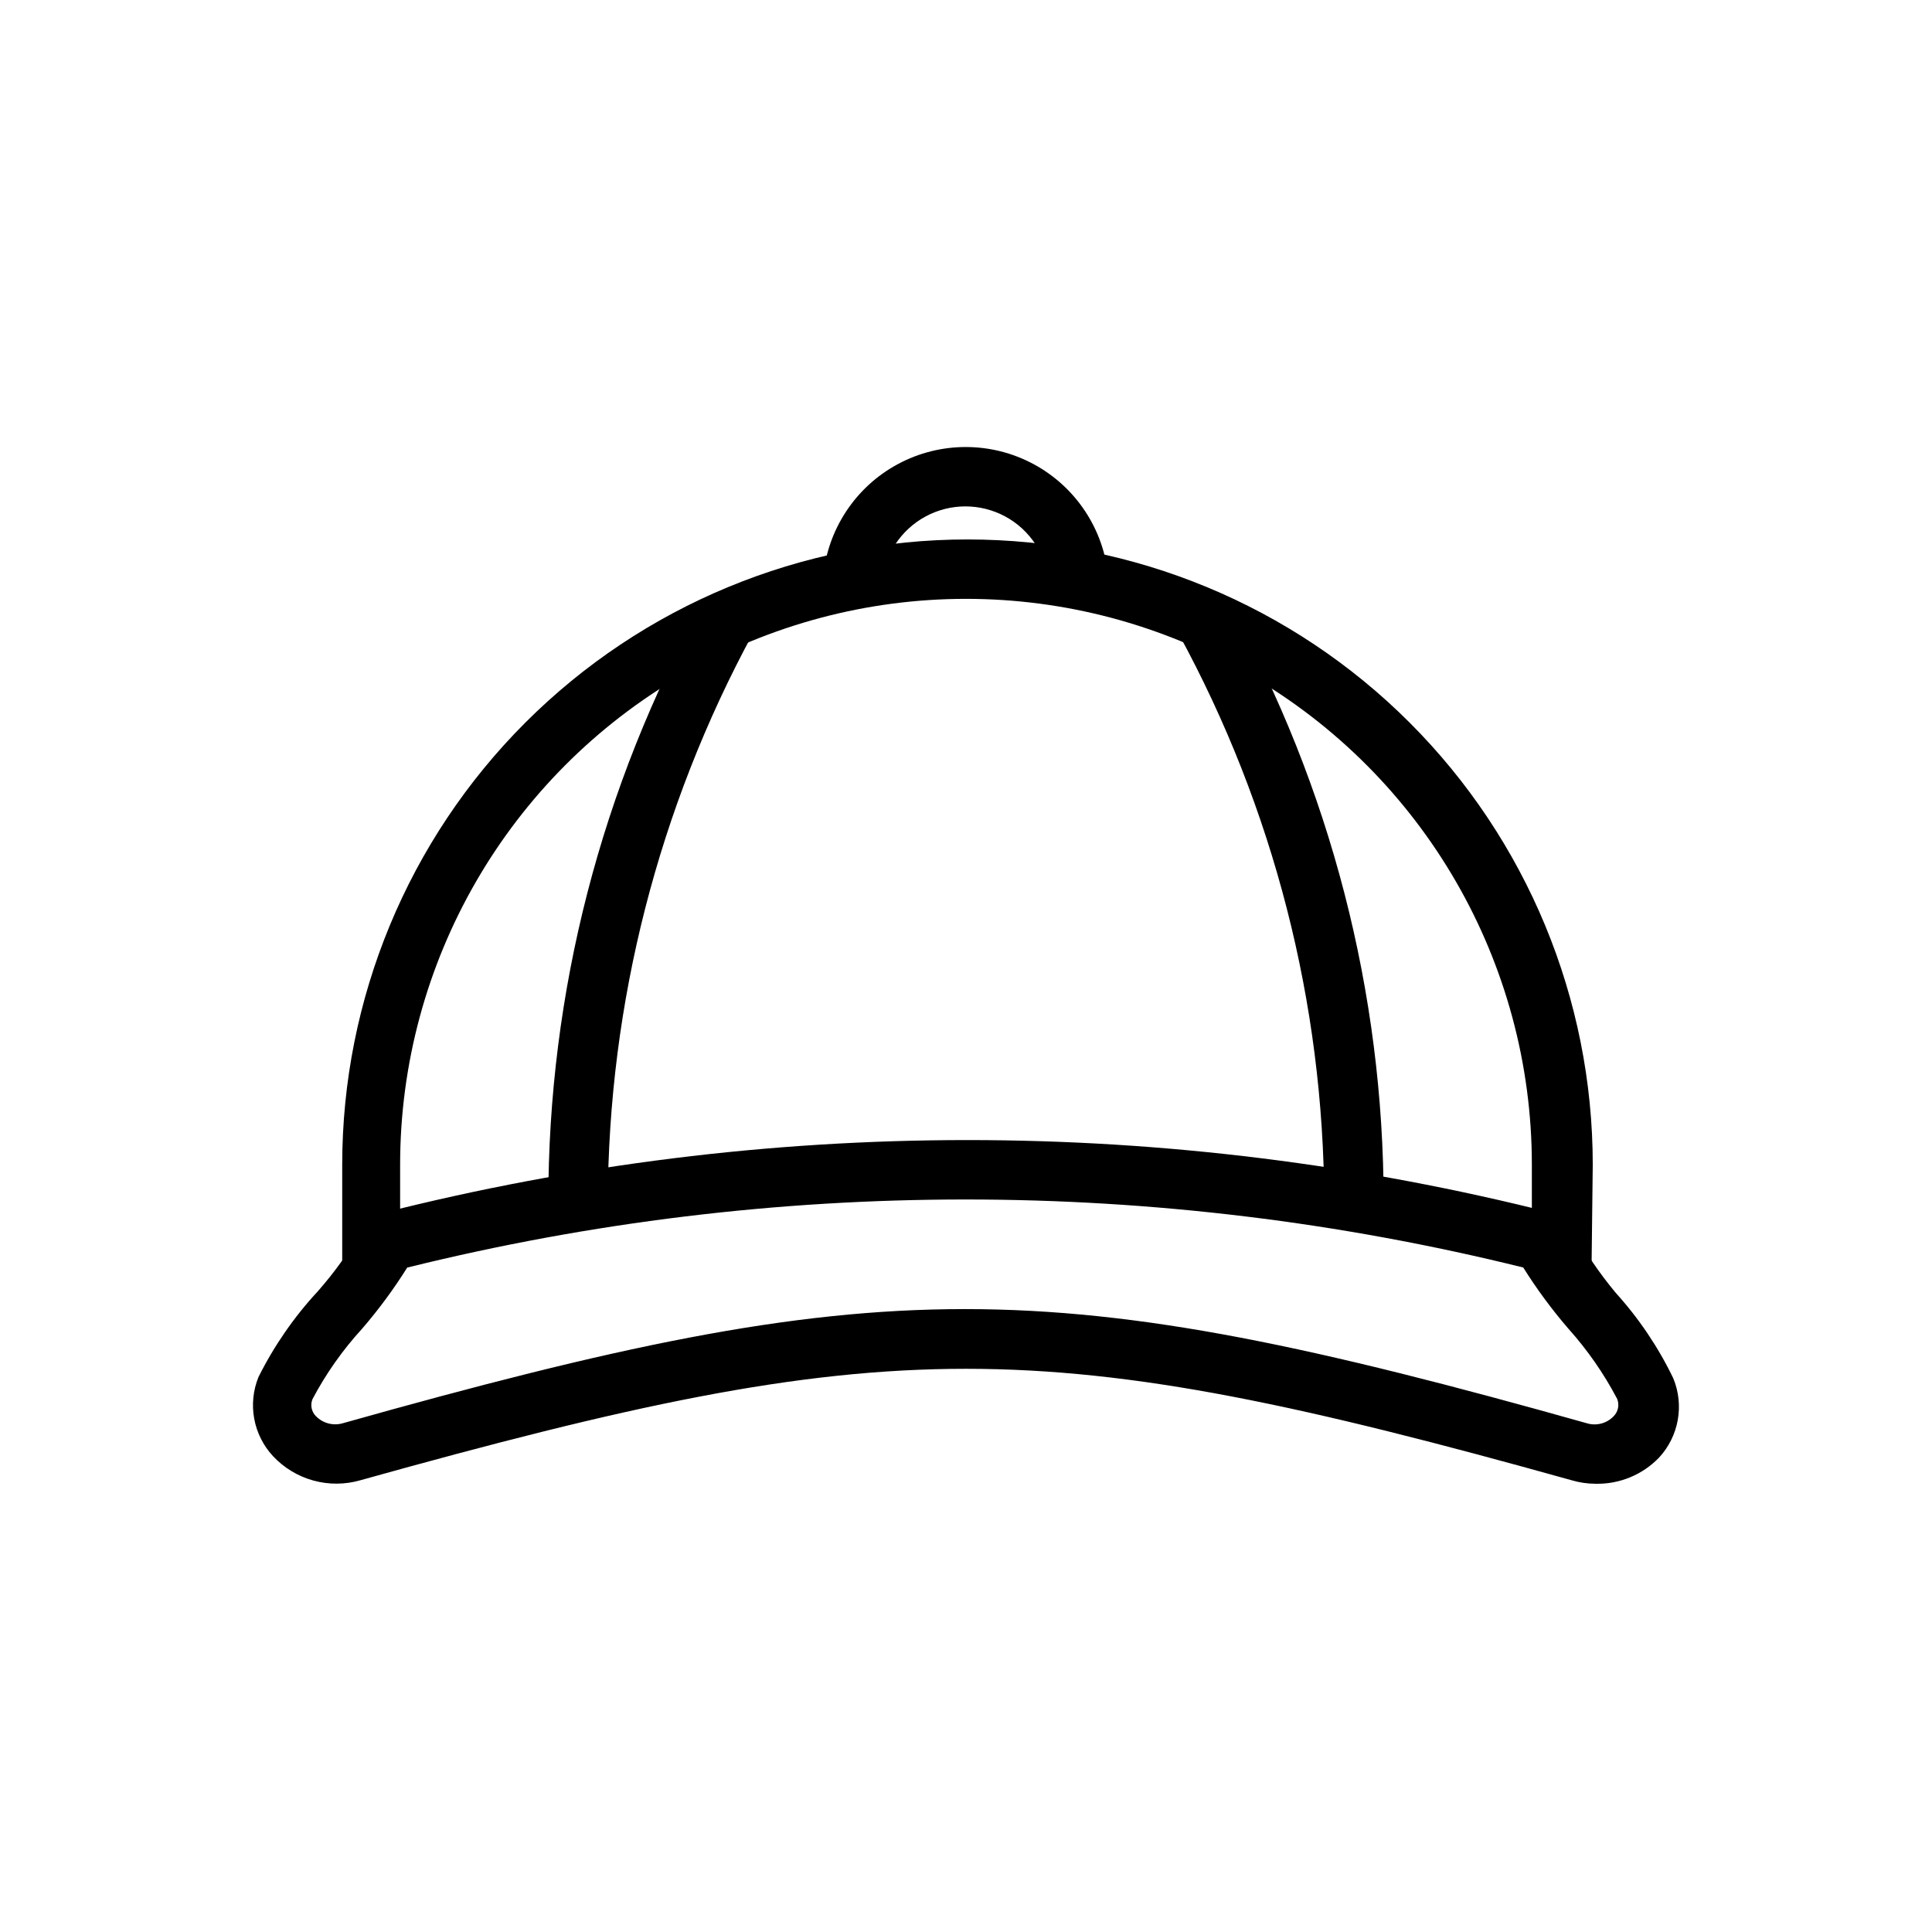 <?xml version="1.0" encoding="UTF-8"?>
<!-- Uploaded to: ICON Repo, www.iconrepo.com, Generator: ICON Repo Mixer Tools -->
<svg fill="#000000" width="800px" height="800px" version="1.1" viewBox="144 144 512 512" xmlns="http://www.w3.org/2000/svg">
 <g>
  <path d="m566.81 537.21c-2.16-0.004-4.309-0.324-6.379-0.945-140.91-39.359-179.95-39.359-320.86 0-4.082 1.191-8.414 1.223-12.512 0.098-4.102-1.125-7.809-3.367-10.711-6.473-2.566-2.762-4.293-6.199-4.977-9.91-0.684-3.707-0.293-7.535 1.121-11.027 4.137-8.297 9.438-15.957 15.742-22.754 4.508-5.125 8.488-10.688 11.887-16.609l1.574-3.227 3.543-0.867c101.83-25.82 208.49-25.82 310.32 0l3.543 0.867 1.574 3.227c3.25 6.039 7.102 11.738 11.492 17.004 6.148 6.789 11.293 14.422 15.27 22.672 1.441 3.5 1.852 7.336 1.184 11.062-0.672 3.723-2.391 7.18-4.961 9.957-4.398 4.562-10.508 7.074-16.844 6.926zm-314.88-57.309c-3.57 5.703-7.57 11.125-11.965 16.219-5.156 5.633-9.574 11.902-13.148 18.656-0.629 1.535-0.289 3.297 0.867 4.484 1.867 1.941 4.664 2.672 7.242 1.891 143.19-40.305 186.33-40.305 329.52 0 2.578 0.82 5.394 0.086 7.242-1.891 1.168-1.215 1.508-3.004 0.867-4.562-3.523-6.703-7.859-12.941-12.91-18.578-4.398-5.094-8.398-10.516-11.969-16.219-97.09-24.035-198.58-24.035-295.67 0z"/>
  <path d="m565.7 486.59h-9.68v-7.871h-6.062v-26.055c0-53.578-28.582-103.09-74.98-129.87-46.398-26.789-103.57-26.789-149.96 0-46.398 26.785-74.98 76.293-74.98 129.87v26.055h-6.062v7.871h-9.285v-33.926c0-43.949 17.457-86.098 48.531-117.17 31.078-31.078 73.227-48.535 117.17-48.535 43.949 0 86.098 17.457 117.17 48.535 31.078 31.074 48.535 73.223 48.535 117.17z"/>
  <path d="m510.68 462.5h-15.746c-0.145-52.598-13.402-104.33-38.57-150.52l13.383-7.871c26.844 48.473 40.926 102.98 40.934 158.39z"/>
  <path d="m305.06 462.5h-15.746c-0.047-55.52 14.039-110.13 40.938-158.7l13.383 7.871v0.004c-25.137 46.312-38.387 98.133-38.574 150.83z"/>
  <path d="m377.88 298.53-15.742-1.574h-0.004c1.16-12.684 8.605-23.938 19.82-29.969 11.219-6.027 24.715-6.027 35.93 0 11.219 6.031 18.664 17.285 19.824 29.969l-15.742 1.574h-0.004c-0.629-7.461-4.977-14.102-11.566-17.66-6.586-3.559-14.523-3.559-21.109 0-6.586 3.559-10.934 10.199-11.566 17.66z"/>
 </g>
</svg>